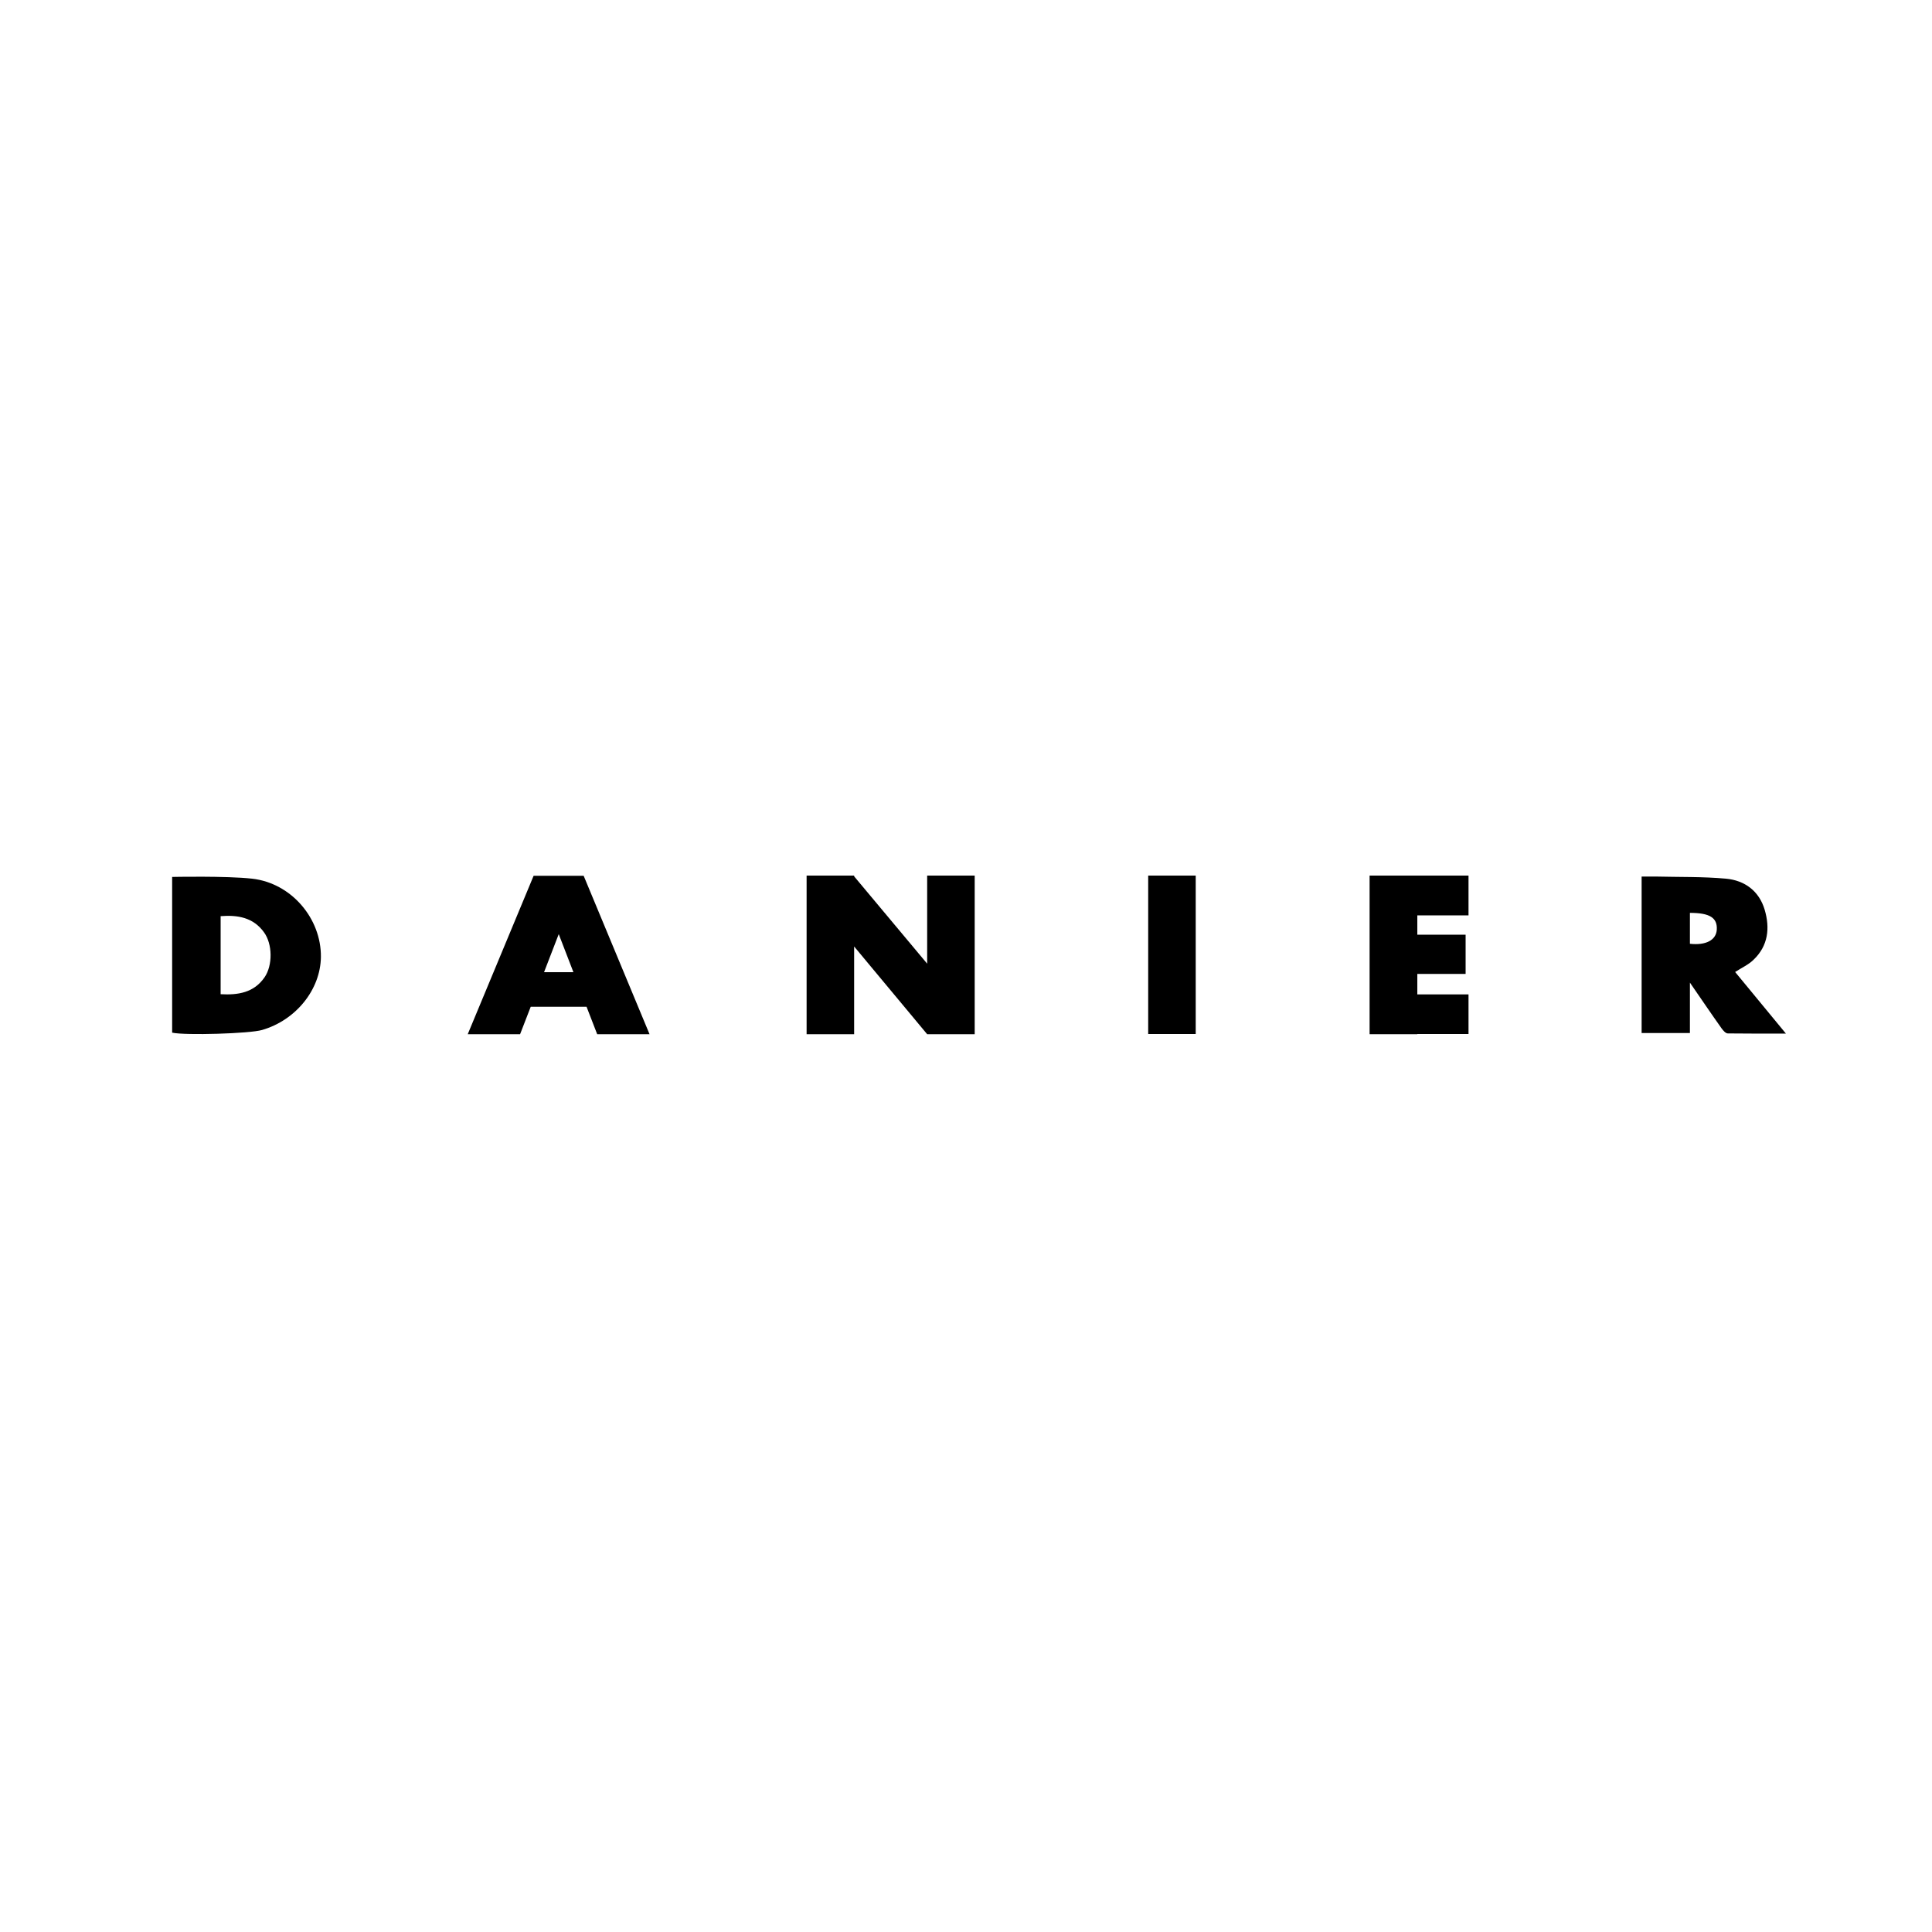 <?xml version="1.0" encoding="UTF-8"?><svg id="Logos" xmlns="http://www.w3.org/2000/svg" viewBox="0 0 100 100"><path d="M8.91,53.45v-8.06s2.8-.06,4.14,.09c2.04,.23,3.58,2.07,3.56,4.05-.02,1.69-1.29,3.27-3.04,3.78-.63,.19-3.99,.29-4.66,.14Zm2.51-6.02v4.03c.91,.05,1.72-.08,2.27-.87,.43-.62,.42-1.73-.03-2.34-.55-.76-1.35-.9-2.24-.83Z"/><path d="M92.44,53.5c-1.08,0-2.04,0-3.01-.01-.11,0-.24-.15-.32-.26-.54-.76-1.06-1.53-1.64-2.37v2.61h-2.5v-8.1c.25,0,.49,0,.73,0,1.21,.03,2.43,0,3.64,.11,.96,.09,1.71,.63,2,1.61,.28,.95,.18,1.86-.57,2.58-.26,.26-.62,.42-.96,.64,.84,1.02,1.71,2.07,2.63,3.19Zm-4.97-6.26v1.61c.83,.09,1.35-.19,1.39-.72,.04-.62-.35-.88-1.39-.88Z"/><rect x="59.43" y="45.32" width="2.46" height="8.2"/><polygon points="47.99 45.32 47.99 49.9 47.99 49.88 44.21 45.36 44.21 45.32 44.18 45.32 44.17 45.32 44.17 45.32 41.75 45.32 41.75 53.53 44.21 53.53 44.21 48.99 47.99 53.53 50.45 53.53 50.45 45.32 47.99 45.32"/><polygon points="76.01 47.38 76.01 45.32 71.26 45.32 71.26 45.32 70.89 45.32 70.89 53.53 73.36 53.53 73.36 53.52 76.01 53.52 76.01 51.47 73.36 51.47 73.36 50.41 75.86 50.41 75.86 48.38 73.36 48.38 73.36 47.38 76.01 47.38"/><path d="M30.91,53.53h2.71l-3.41-8.2h-2.59l-3.41,8.2h2.71l.55-1.42h2.89l.55,1.42Zm-2.75-3.21l.76-1.97,.76,1.97h-1.52Z"/></svg>